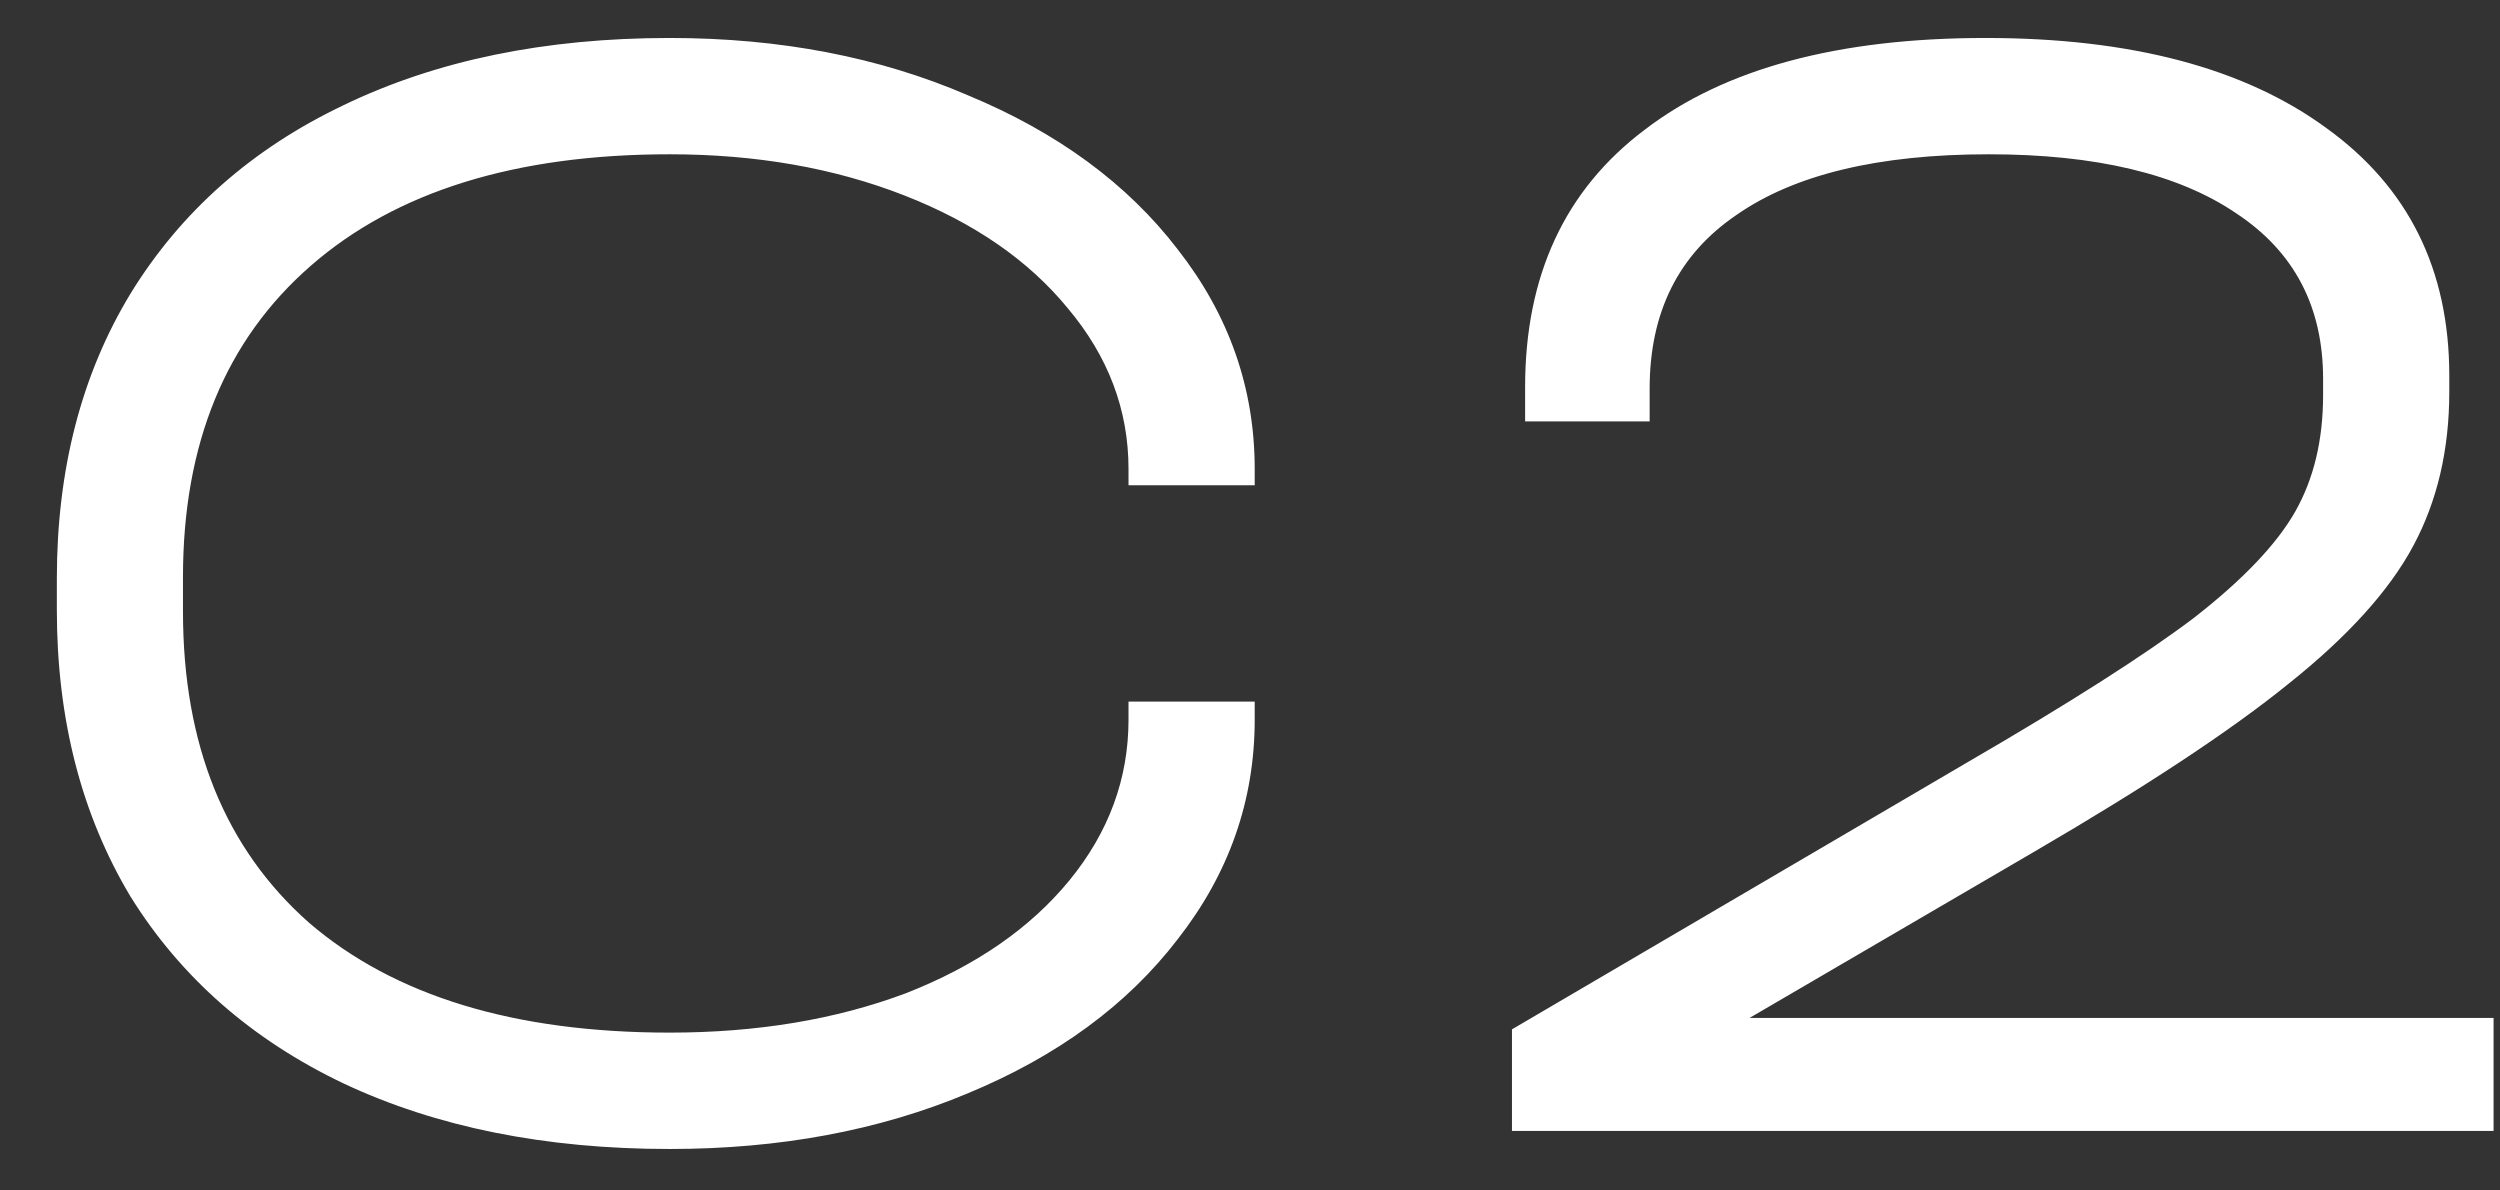<?xml version="1.0" encoding="UTF-8"?> <svg xmlns="http://www.w3.org/2000/svg" width="42" height="20" viewBox="0 0 42 20" fill="none"><rect x="0" y="0" width="42" height="20" fill="#333333" stroke="none"/> <path d="M11.251 19.303C9.158 19.303 7.332 18.936 5.772 18.202C4.231 17.468 3.038 16.421 2.193 15.063C1.368 13.687 0.955 12.081 0.955 10.246V9.723C0.955 7.887 1.368 6.291 2.193 4.932C3.038 3.556 4.231 2.501 5.772 1.767C7.332 1.014 9.158 0.638 11.251 0.638C13.104 0.638 14.774 0.959 16.261 1.601C17.766 2.225 18.941 3.088 19.785 4.189C20.647 5.29 21.079 6.52 21.079 7.878V8.153H18.959V7.878C18.959 6.887 18.619 5.988 17.94 5.18C17.279 4.373 16.362 3.74 15.187 3.281C14.013 2.822 12.7 2.592 11.251 2.592C8.663 2.592 6.653 3.216 5.222 4.464C3.79 5.712 3.074 7.456 3.074 9.695V10.273C3.074 12.512 3.781 14.256 5.194 15.504C6.626 16.733 8.644 17.348 11.251 17.348C12.719 17.348 14.04 17.128 15.215 16.688C16.389 16.229 17.307 15.595 17.968 14.788C18.628 13.98 18.959 13.081 18.959 12.09V11.787H21.079V12.09C21.079 13.448 20.647 14.678 19.785 15.779C18.941 16.88 17.766 17.743 16.261 18.367C14.774 18.991 13.104 19.303 11.251 19.303ZM41.892 17.101V19H25.401V17.293L33.054 12.806C34.761 11.815 36.028 11.007 36.854 10.383C37.679 9.741 38.248 9.144 38.56 8.594C38.872 8.043 39.028 7.392 39.028 6.639V6.364C39.028 5.153 38.542 4.226 37.569 3.584C36.597 2.923 35.211 2.592 33.412 2.592C31.559 2.592 30.146 2.932 29.173 3.611C28.2 4.272 27.714 5.244 27.714 6.529V7.08H25.622V6.502C25.622 4.63 26.291 3.189 27.631 2.18C28.971 1.152 30.88 0.638 33.357 0.638C35.798 0.638 37.707 1.143 39.084 2.152C40.46 3.143 41.148 4.529 41.148 6.309V6.584C41.148 7.557 40.946 8.42 40.542 9.172C40.139 9.924 39.441 10.695 38.45 11.485C37.478 12.274 36.046 13.219 34.156 14.32L29.393 17.101H41.892Z" fill="white"></path> </svg> 